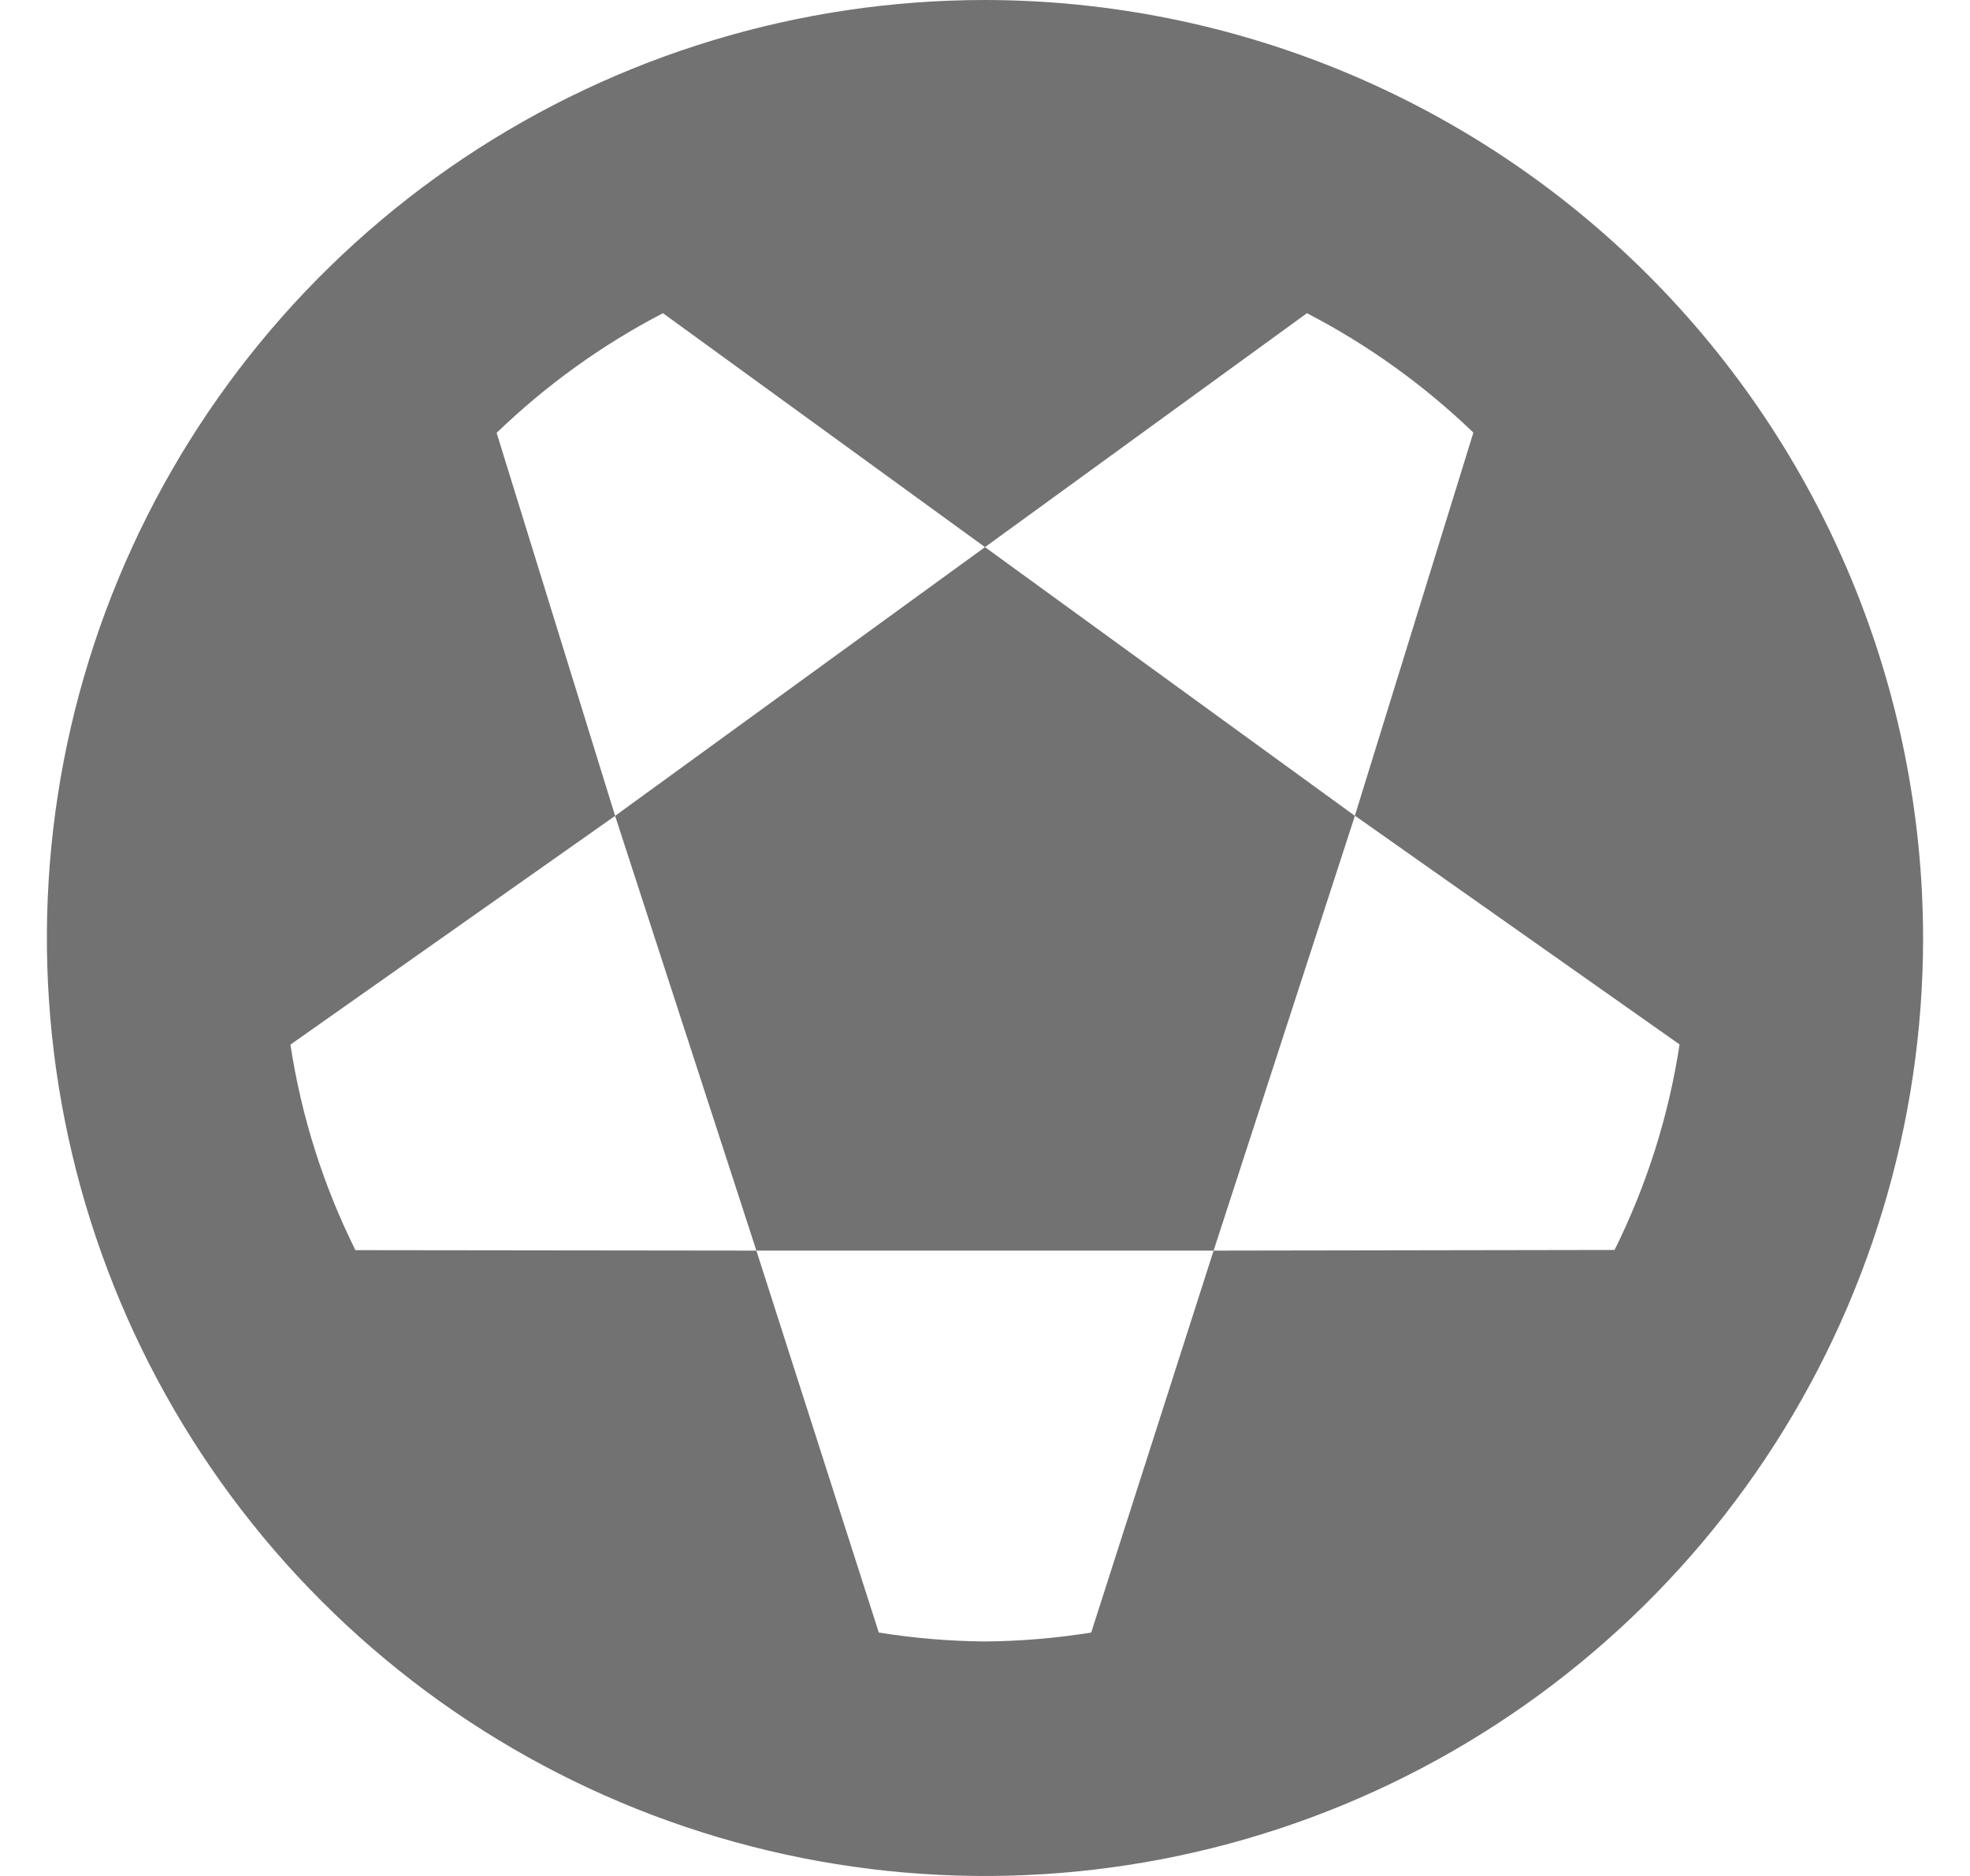 <svg width="21" height="20" viewBox="0 0 21 20" fill="none" xmlns="http://www.w3.org/2000/svg">
<g clip-path="url(#clip0_1572_821)">
<path d="M10.5 0C8.522 0 6.589 0.586 4.944 1.685C3.3 2.784 2.018 4.346 1.261 6.173C0.504 8 0.306 10.011 0.692 11.951C1.078 13.891 2.03 15.672 3.429 17.071C4.827 18.47 6.609 19.422 8.549 19.808C10.489 20.194 12.5 19.996 14.327 19.239C16.154 18.482 17.716 17.2 18.815 15.556C19.913 13.911 20.5 11.978 20.5 10C20.497 7.349 19.443 4.807 17.568 2.932C15.693 1.057 13.151 0.003 10.5 0ZM9.368 17.405L8.063 13.333L3.789 13.328C3.445 12.638 3.212 11.899 3.096 11.137L6.557 8.698L5.294 4.615C5.821 4.106 6.418 3.676 7.067 3.339L10.5 5.833L13.932 3.339C14.582 3.676 15.179 4.105 15.706 4.612L14.443 8.696L17.904 11.135C17.788 11.897 17.554 12.636 17.211 13.326L12.937 13.333L11.632 17.405C11.257 17.465 10.879 17.497 10.5 17.5C10.121 17.497 9.743 17.465 9.368 17.405ZM12.937 13.333H8.063L6.557 8.698L10.5 5.833L14.443 8.698L12.937 13.333Z" fill="#727272"/>
</g>
<defs>
<clipPath id="clip0_1572_821">
<rect width="20" height="20" fill="white" transform="translate(0.5)"/>
</clipPath>
</defs>
</svg>
